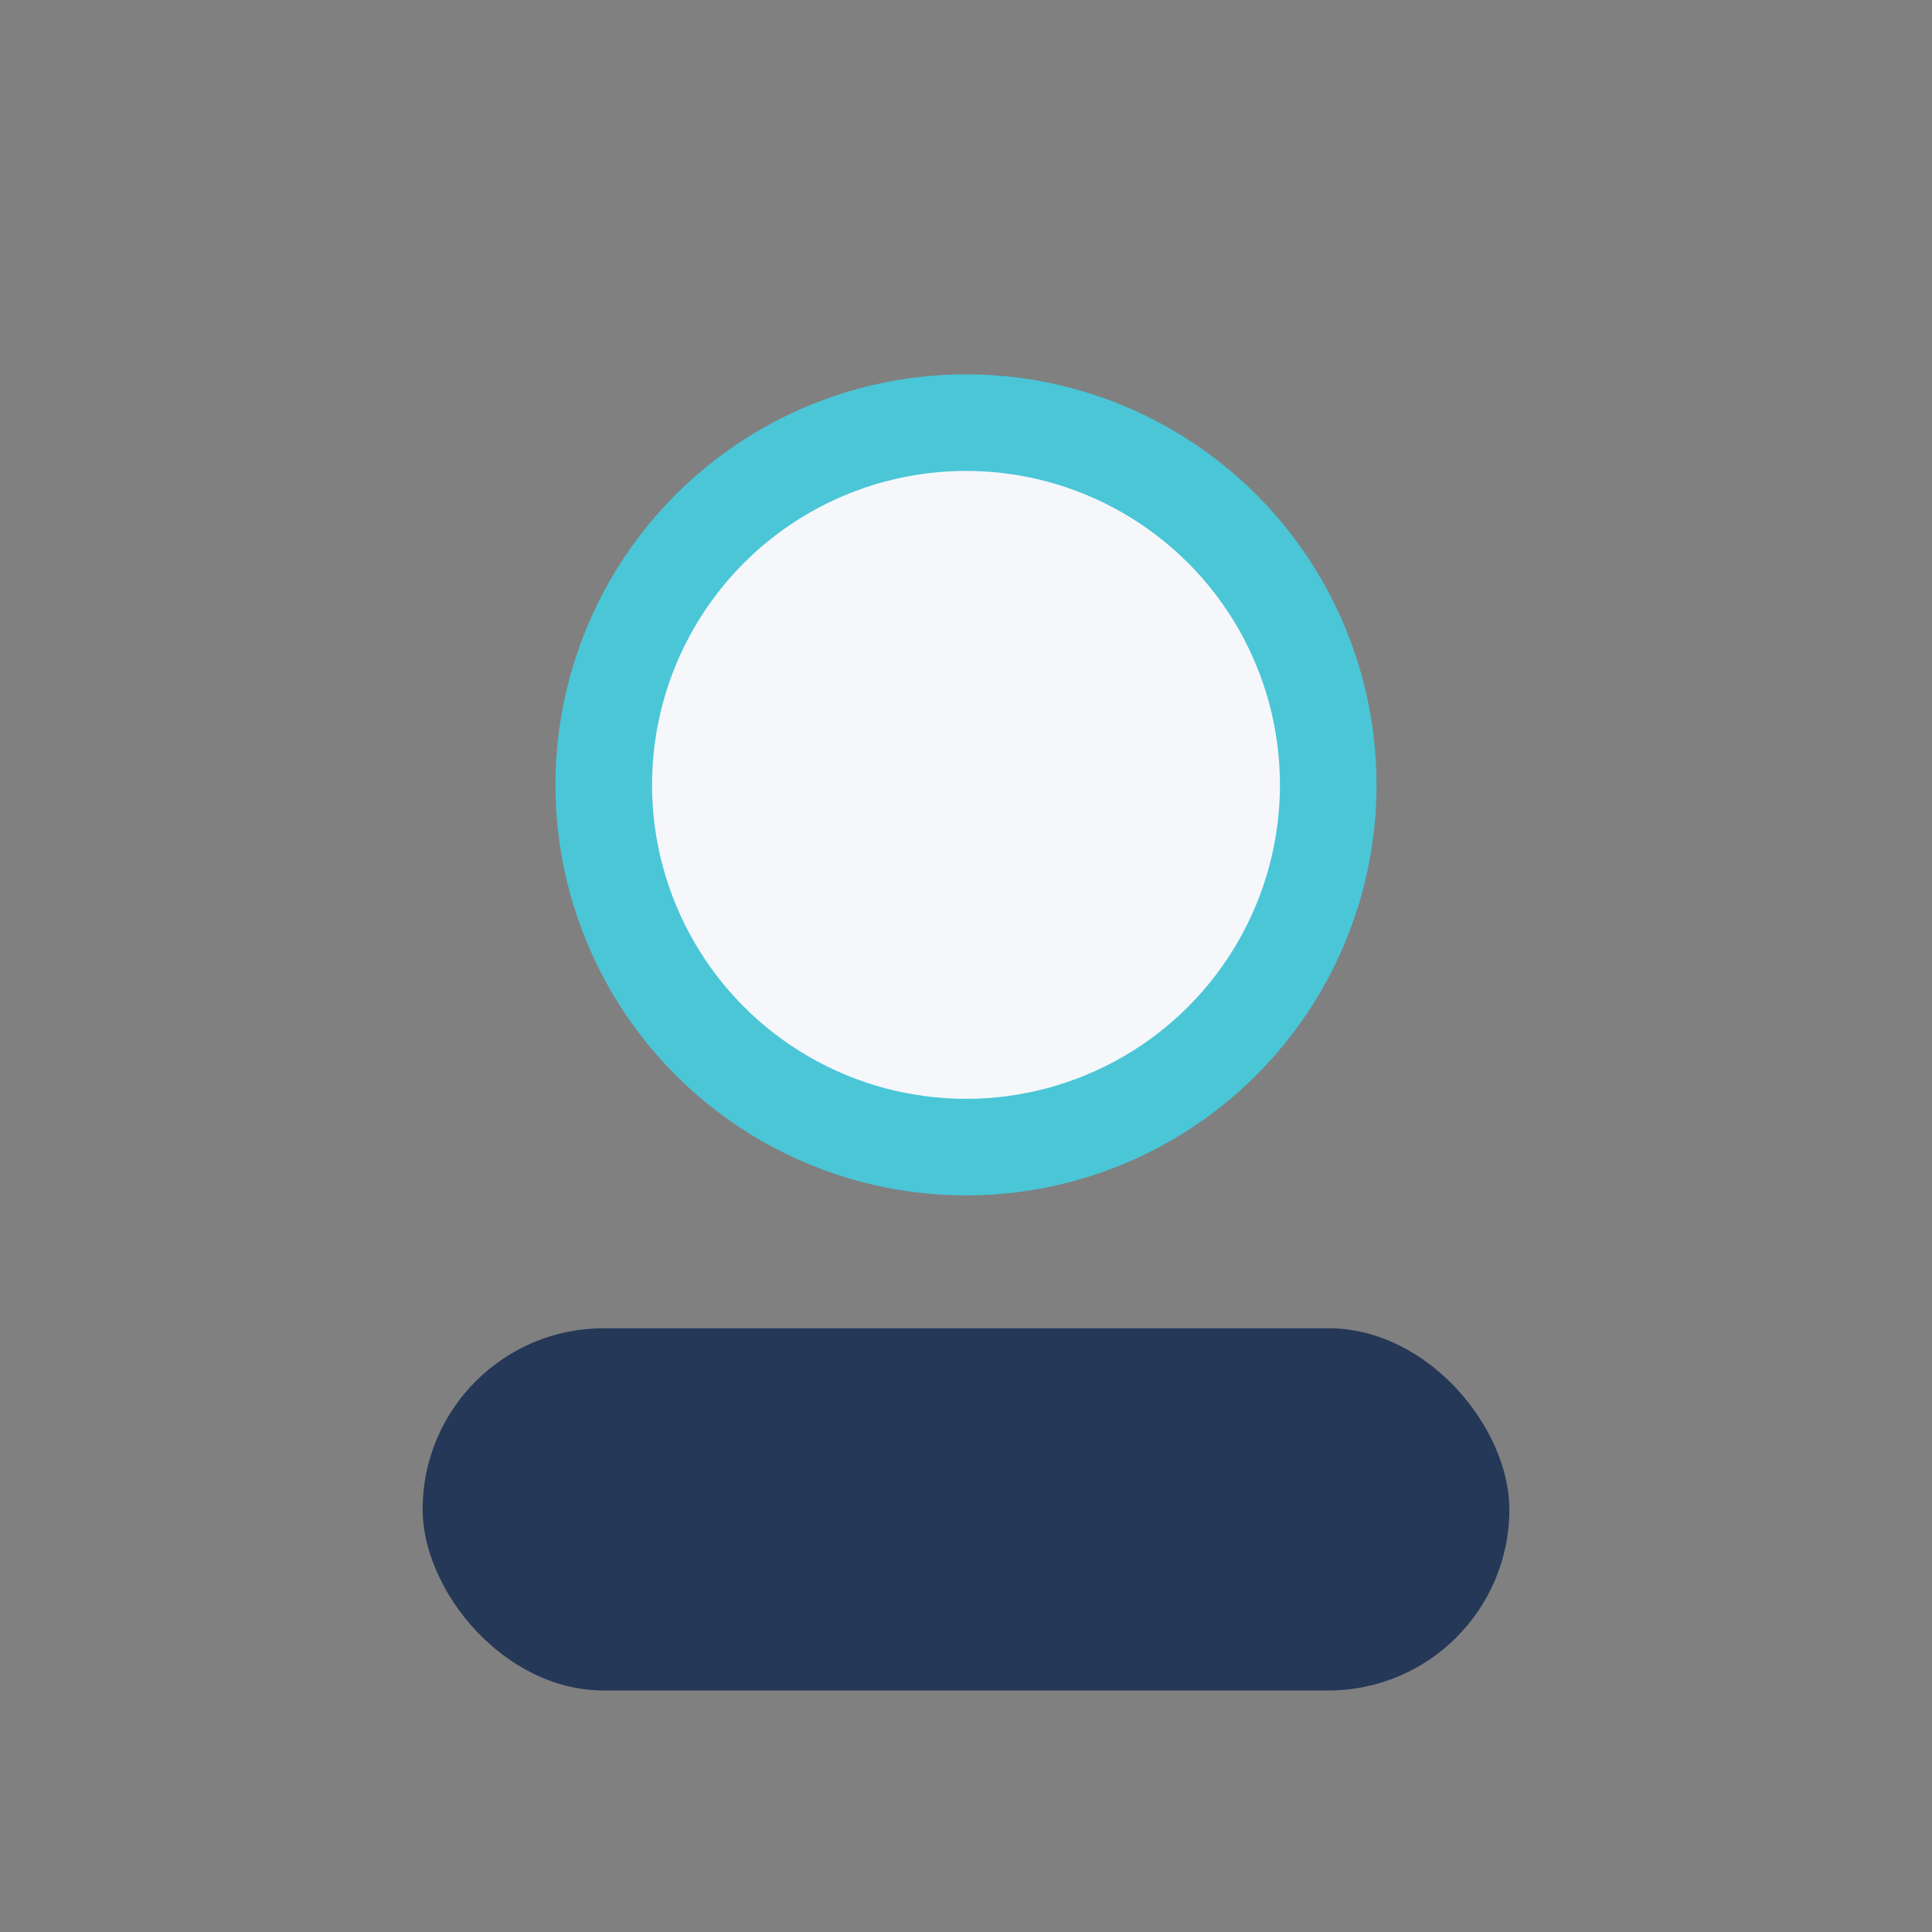 <?xml version="1.0" encoding="UTF-8"?>
<svg xmlns="http://www.w3.org/2000/svg" width="32" height="32" viewBox="0 0 32 32"><rect x="0" y="0" width="32" height="32" fill="#808080" stroke="none"/><circle cx="16" cy="13" r="6" fill="#F6F7FB" stroke="#4AC6D7" stroke-width="1.6"/><rect x="7" y="22" width="18" height="6" rx="3" fill="#253858"/></svg>